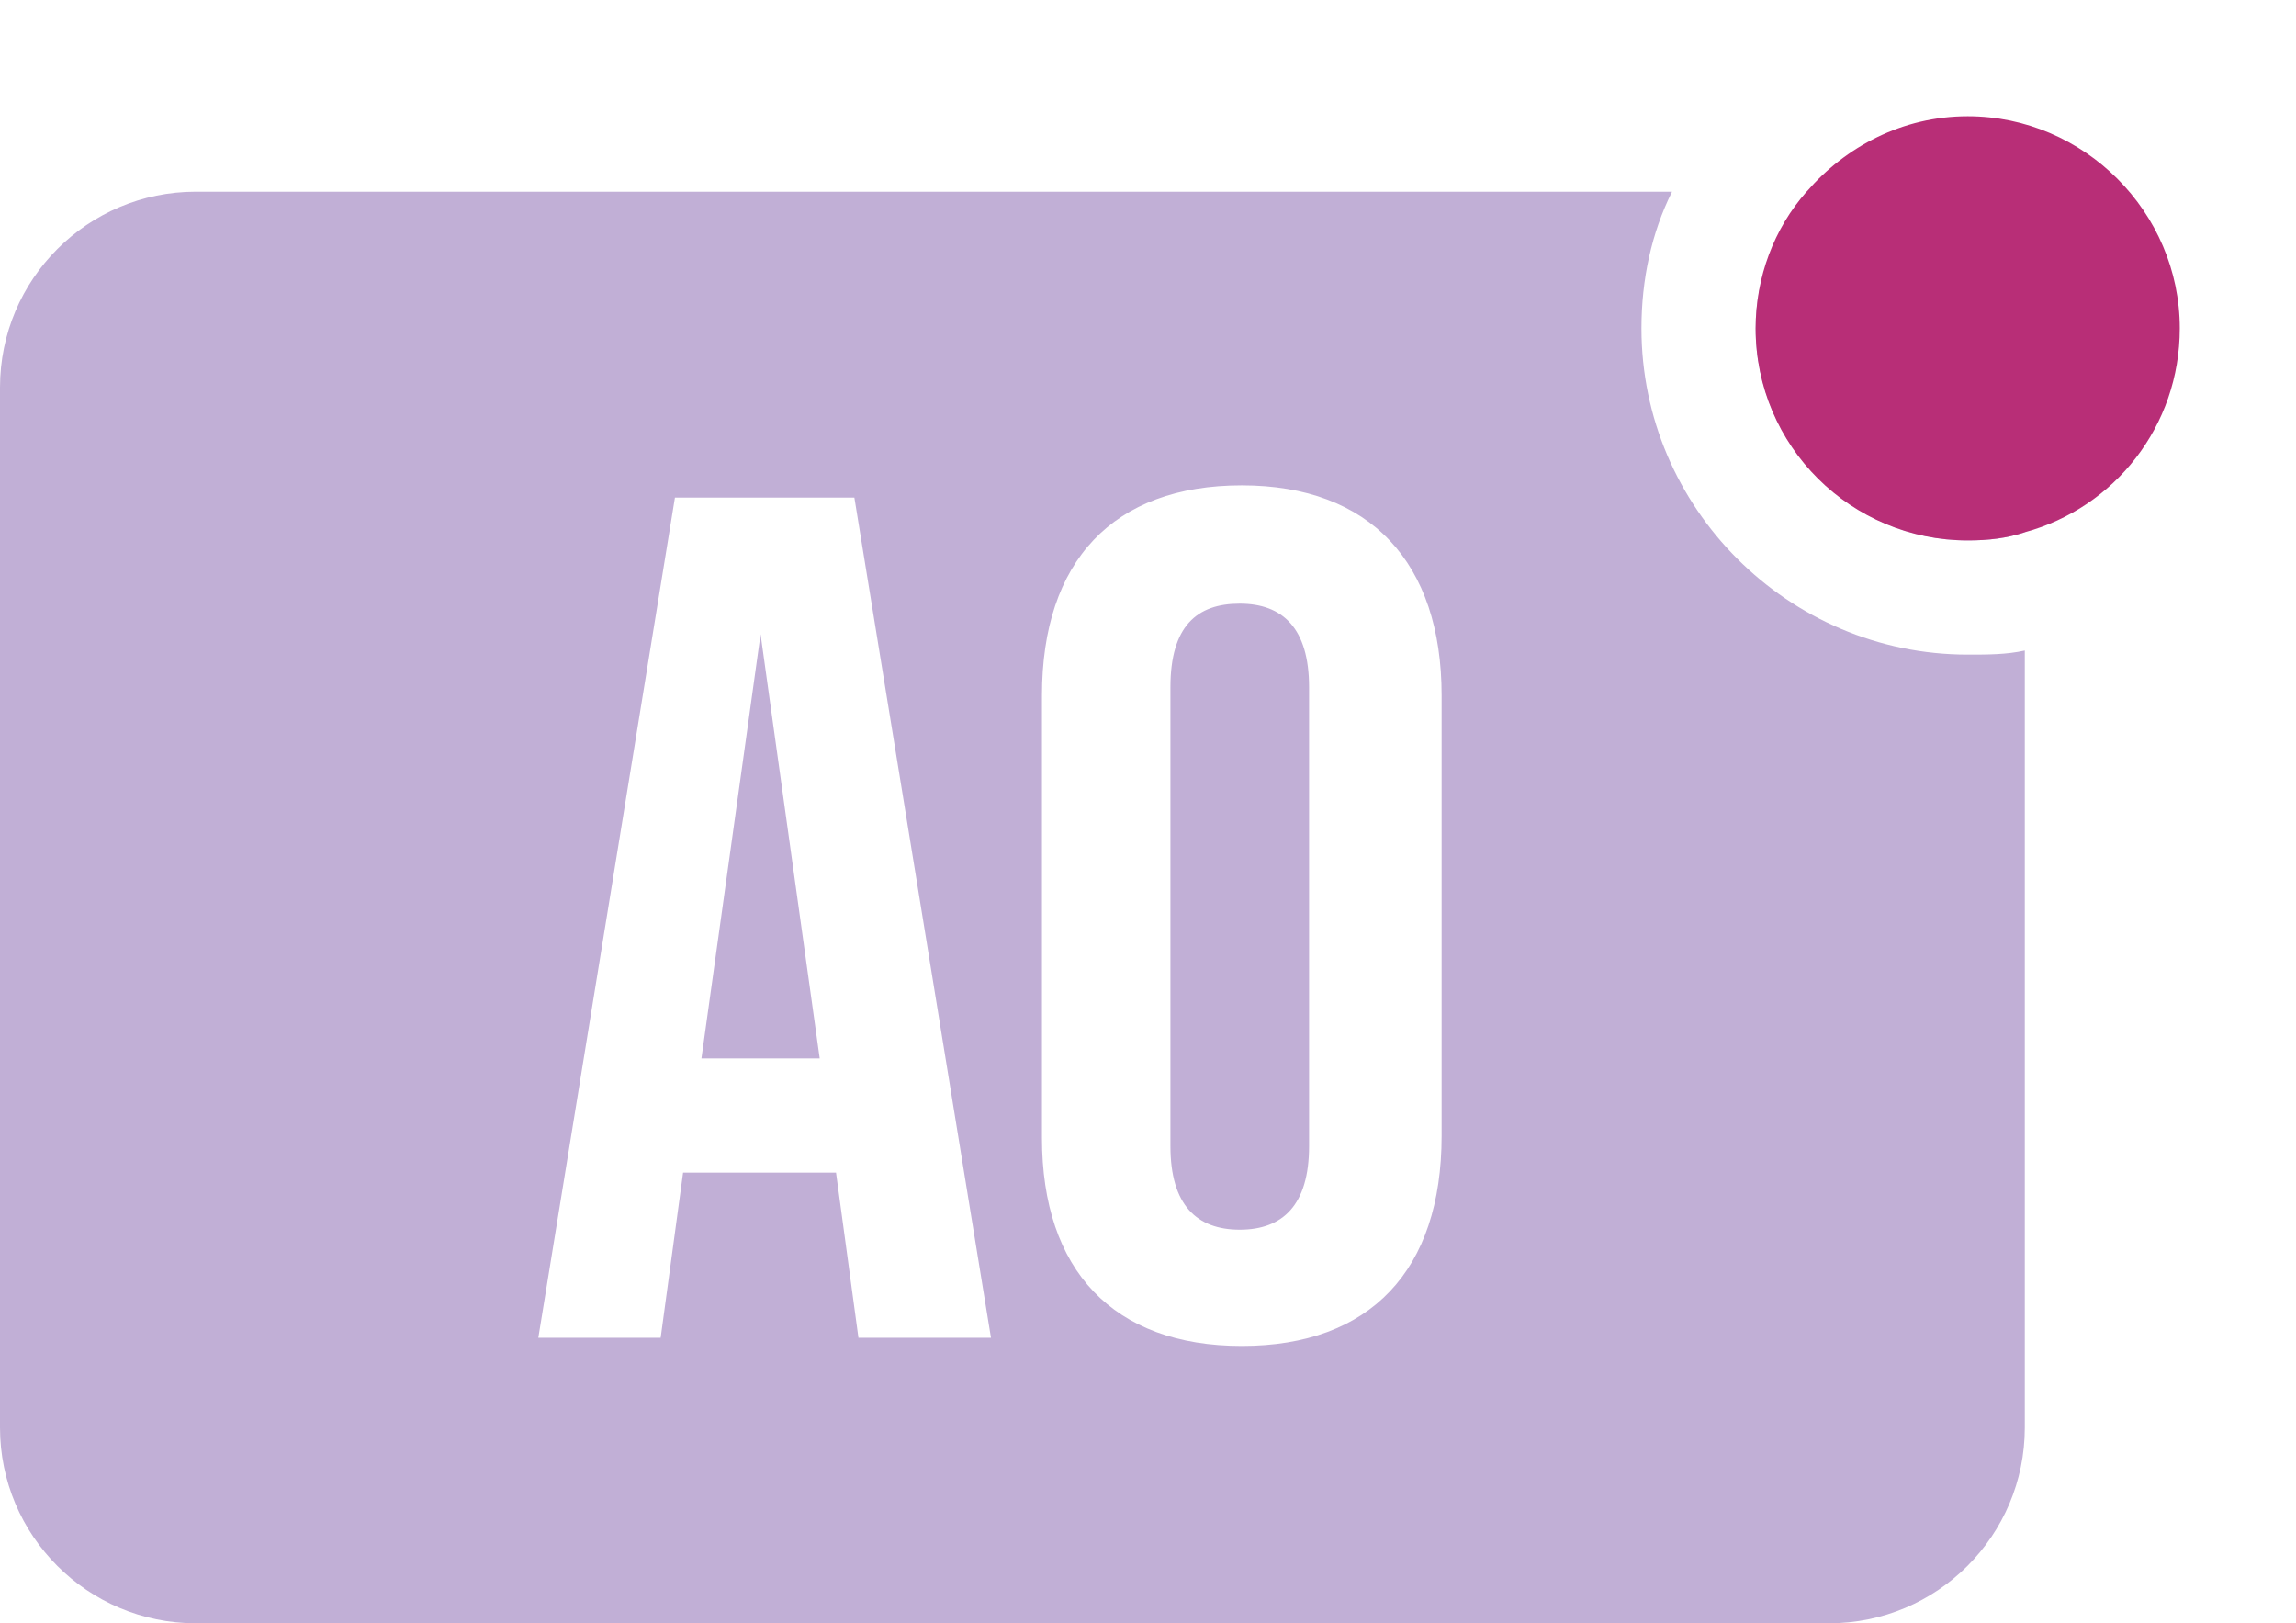 <svg xmlns="http://www.w3.org/2000/svg" xmlns:xlink="http://www.w3.org/1999/xlink" id="Calque_1" x="0px" y="0px" viewBox="0 0 112.6 79.6" style="enable-background:new 0 0 112.6 79.6;" xml:space="preserve"><style type="text/css">	.st0{fill:#C1AFD6;}	.st1{fill:#B82E77;}</style><g>	<path class="st0" d="M60.8,29.6c-2.1,0-3.4,1.1-3.4,4.1v22.5c0,2.9,1.3,4.1,3.4,4.1c2.1,0,3.4-1.2,3.4-4.1V33.7  C64.2,30.8,62.9,29.6,60.8,29.6z"></path>	<polygon class="st0" points="34.4,51.9 40.2,51.9 37.3,31.1  "></polygon>	<path class="st0" d="M89.7,9.4h-1.1c-1.5,1.8-2.5,4.2-2.5,6.7c0,5.7,4.7,10.4,10.4,10.4c1,0,1.9-0.1,2.8-0.4V19  C99.3,13.7,95,9.4,89.7,9.4z M96.5,32.1c-8.8,0-16-7.2-16-16c0-2.4,0.5-4.7,1.5-6.7H9.6C4.3,9.4,0,13.7,0,19v51  c0,5.3,4.3,9.6,9.6,9.6h80.1c5.3,0,9.6-4.3,9.6-9.6V31.9C98.4,32.1,97.5,32.1,96.5,32.1z M42.1,65.6L41,57.5h-7.5l-1.1,8.1h-6  l6.7-41.2h8.8l6.7,41.2H42.1z M70.7,55.7c0,6.6-3.5,10.3-9.8,10.3c-6.3,0-9.8-3.7-9.8-10.2V34.1c0-6.6,3.5-10.3,9.8-10.3  c6.3,0,9.8,3.8,9.8,10.3V55.7z"></path></g><g>	<path class="st1" d="M106.9,16.1c0,4.8-3.2,8.8-7.6,10c-0.9,0.3-1.8,0.4-2.8,0.4c-5.7,0-10.4-4.6-10.4-10.4c0-2.5,0.9-4.9,2.5-6.7  c1.9-2.2,4.7-3.7,7.9-3.7C102.2,5.7,106.9,10.4,106.9,16.1z"></path></g></svg>